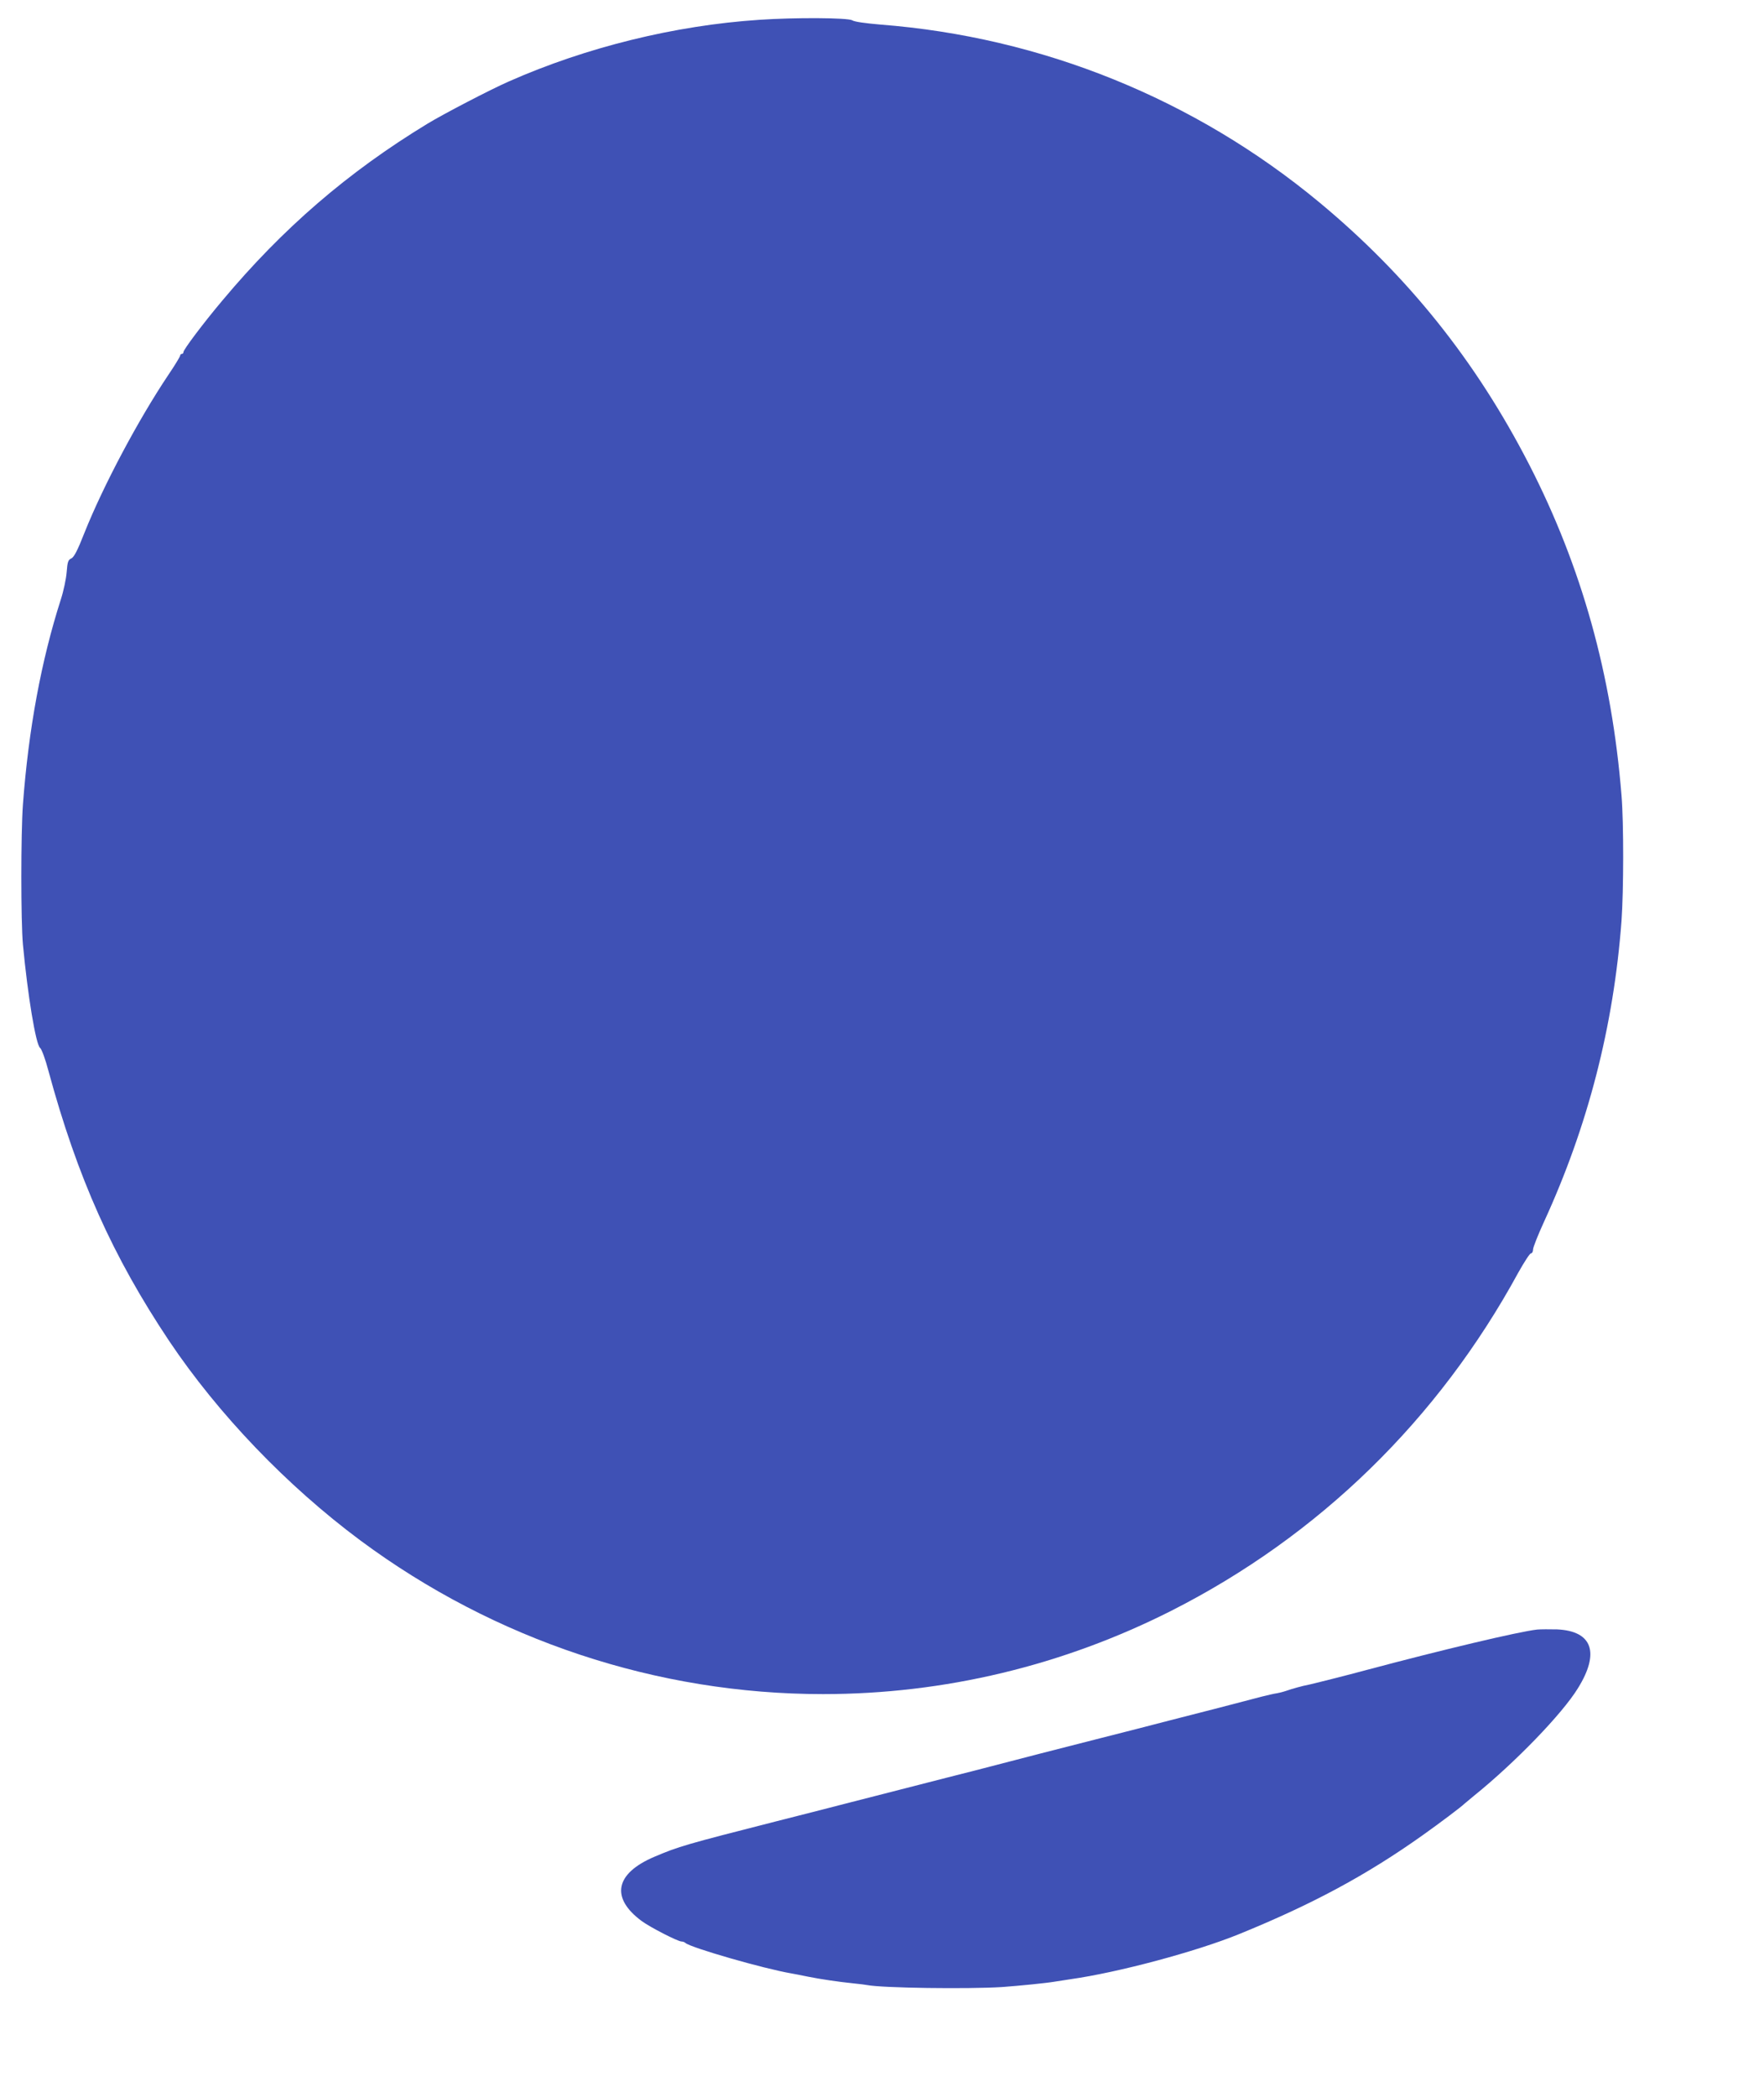 <?xml version="1.0" standalone="no"?>
<!DOCTYPE svg PUBLIC "-//W3C//DTD SVG 20010904//EN"
 "http://www.w3.org/TR/2001/REC-SVG-20010904/DTD/svg10.dtd">
<svg version="1.0" xmlns="http://www.w3.org/2000/svg"
 width="1077pt" height="1280pt" viewBox="0 0 1077 1280"
 preserveAspectRatio="xMidYMid meet">
<g transform="translate(0,1280) scale(0.1,-0.1)"
fill="#3f51b5" stroke="none">
<path d="M4635 12679 c-514 -34 -1055 -167 -1528 -376 -112 -49 -400 -199
-497 -258 -487 -296 -884 -639 -1253 -1080 -117 -139 -237 -299 -237 -314 0
-6 -4 -11 -10 -11 -5 0 -10 -5 -10 -10 0 -6 -32 -59 -72 -118 -183 -273 -396
-673 -512 -963 -43 -110 -64 -149 -80 -157 -20 -9 -24 -20 -29 -84 -3 -40 -19
-116 -36 -168 -119 -371 -197 -792 -231 -1250 -13 -177 -13 -715 0 -855 29
-310 79 -613 105 -631 9 -7 32 -68 51 -141 177 -652 393 -1133 737 -1648 300
-447 719 -884 1167 -1217 821 -609 1812 -938 2825 -938 741 0 1465 174 2127
509 900 456 1629 1166 2118 2064 36 64 70 117 77 117 7 0 13 11 13 24 0 13 30
88 66 167 268 583 426 1194 474 1839 13 183 14 595 0 765 -59 735 -243 1395
-564 2020 -325 632 -741 1152 -1281 1600 -761 631 -1695 1009 -2680 1085 -93
8 -158 17 -172 26 -25 16 -351 18 -568 3z"/>
<path d="M9385 2854 c-115 -13 -581 -124 -1035 -245 -117 -32 -353 -91 -370
-94 -17 -2 -94 -23 -130 -36 -14 -5 -38 -11 -55 -14 -16 -2 -57 -12 -90 -20
-121 -32 -375 -98 -565 -146 -107 -28 -298 -77 -425 -109 -244 -62 -478 -122
-765 -197 -96 -24 -251 -64 -345 -88 -93 -24 -278 -71 -410 -105 -132 -34
-334 -86 -450 -115 -561 -143 -602 -155 -750 -218 -240 -102 -269 -251 -76
-393 52 -38 220 -124 242 -124 8 0 19 -4 24 -9 31 -28 477 -157 648 -186 17
-3 64 -12 102 -20 75 -15 182 -31 280 -41 33 -3 69 -8 80 -10 93 -18 612 -25
823 -12 108 8 270 24 322 33 14 2 58 9 97 15 290 41 765 168 1028 275 447 182
778 360 1120 603 107 76 241 177 255 192 3 3 30 25 60 50 248 200 538 499 634
656 135 217 88 349 -127 359 -45 1 -100 1 -122 -1z"/>
</g>
</svg>
